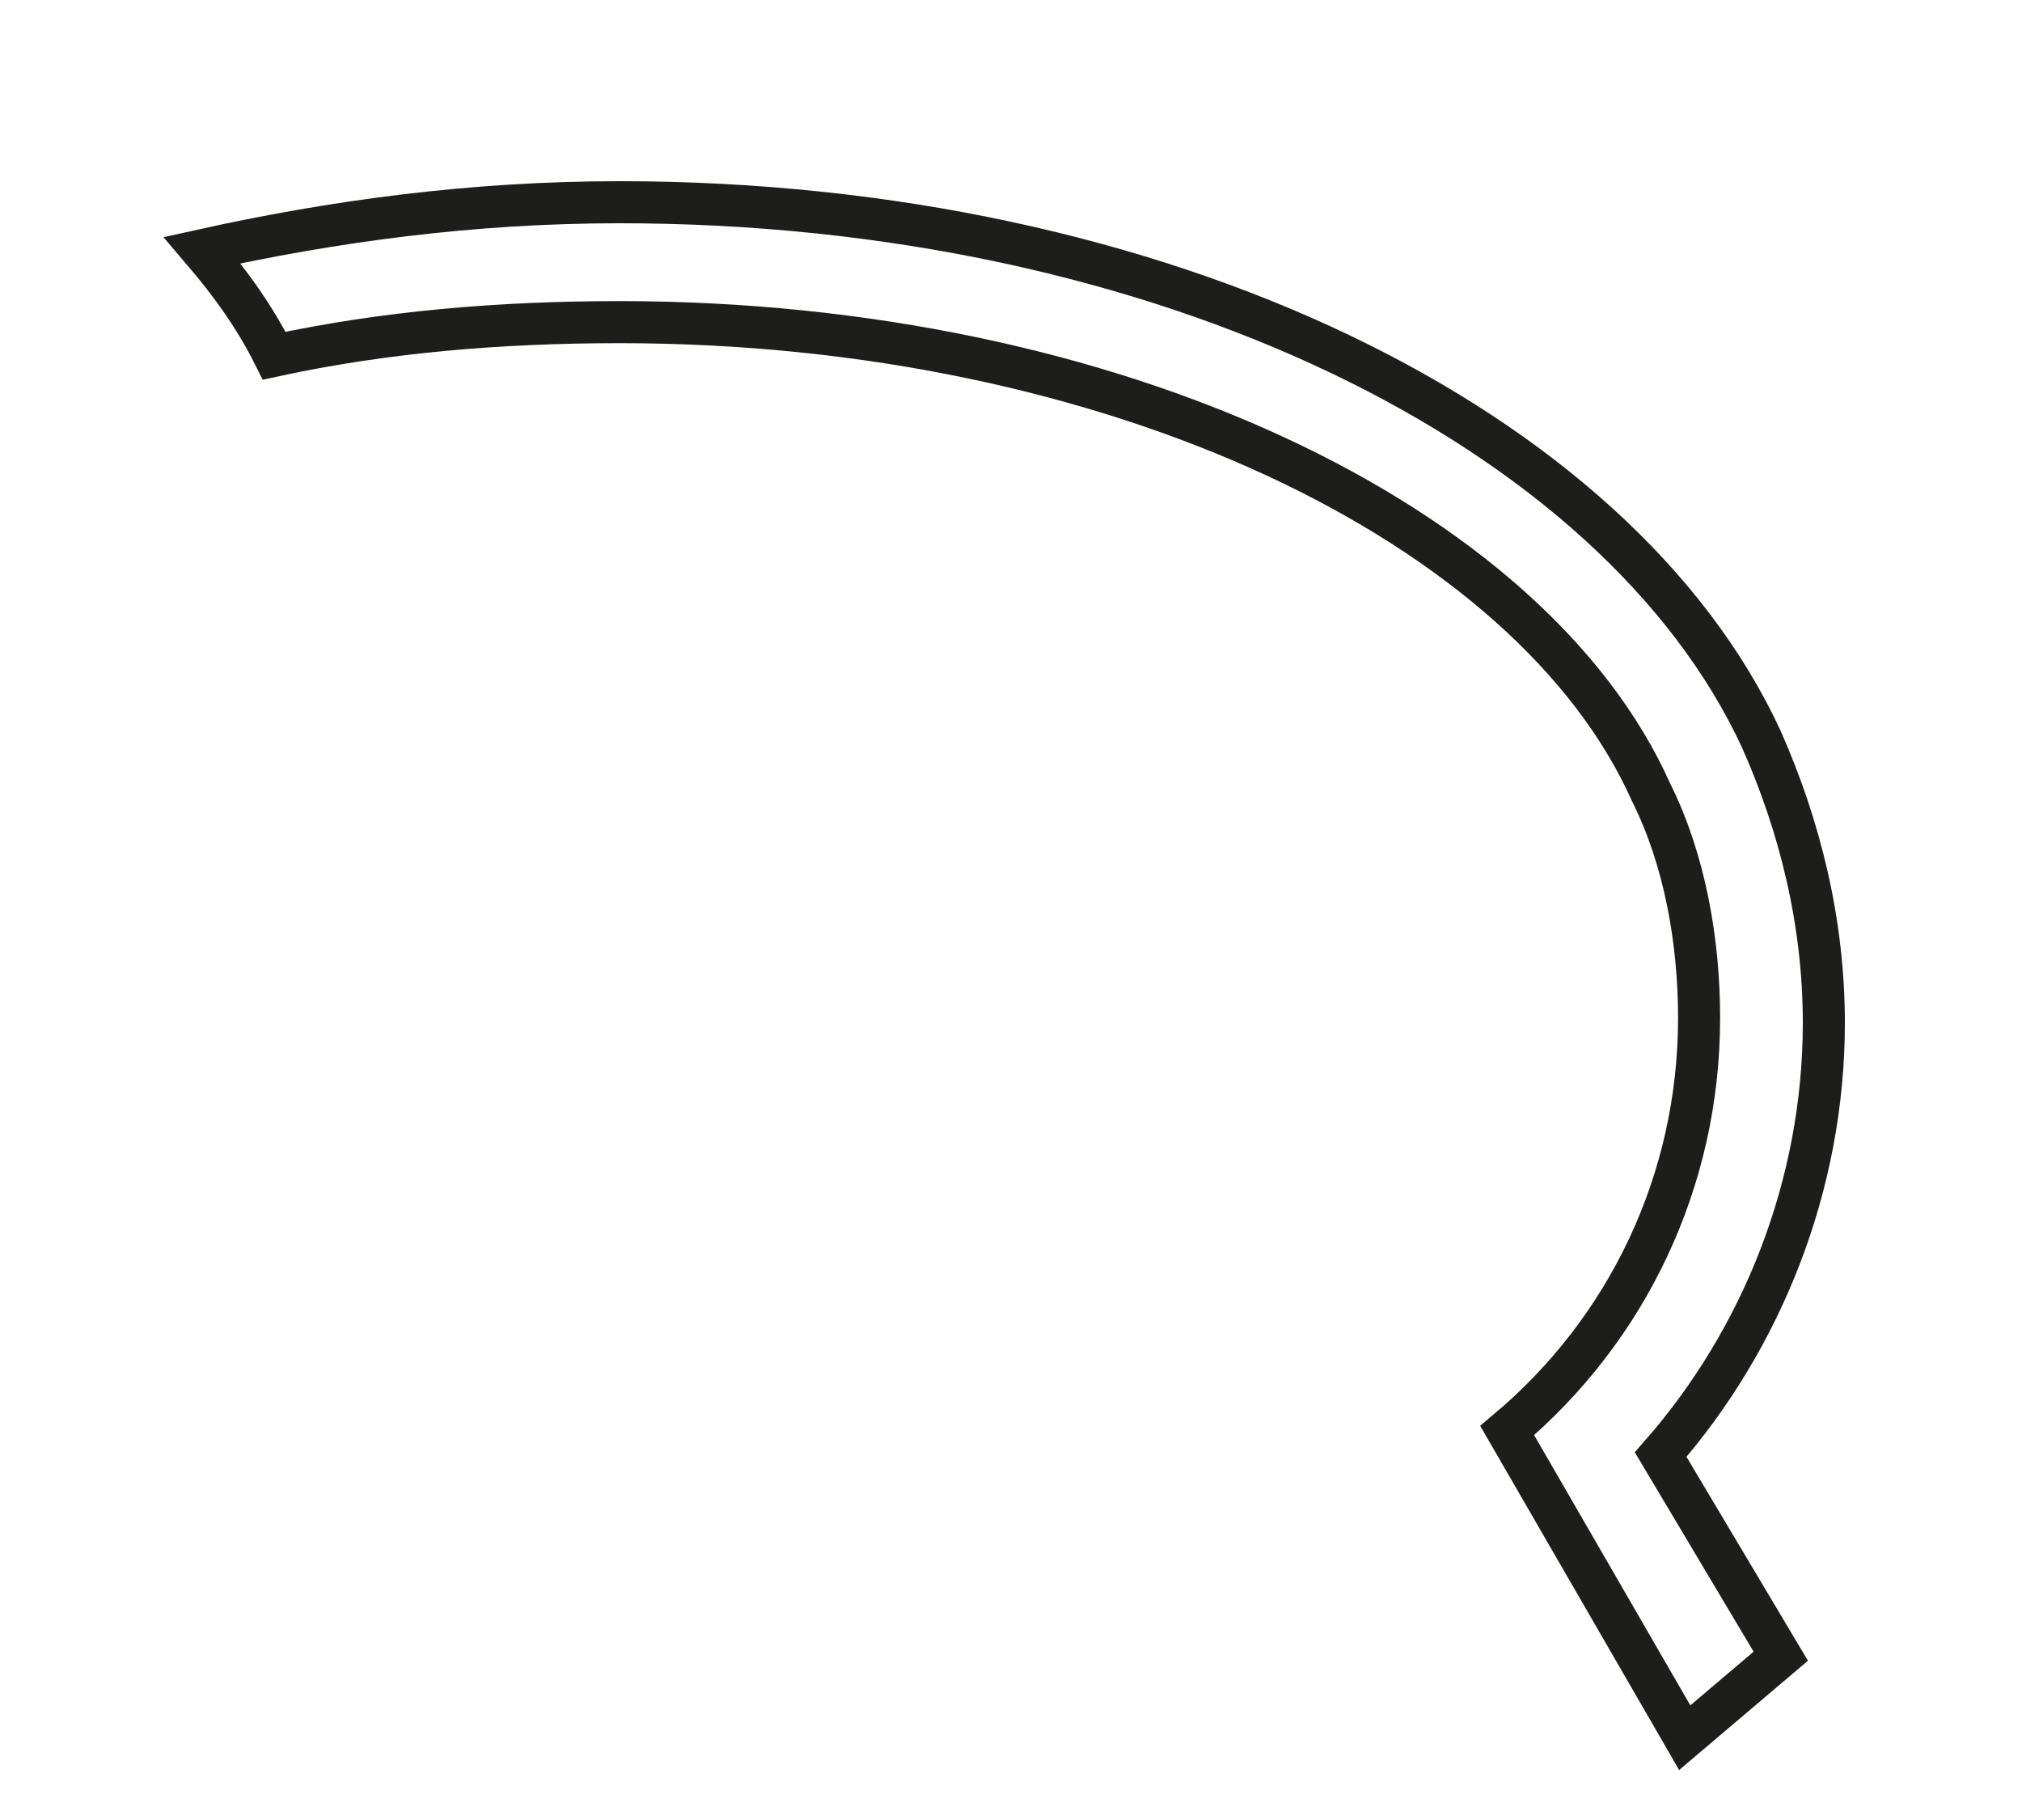 <?xml version="1.0" encoding="utf-8"?>
<svg xmlns="http://www.w3.org/2000/svg" fill="none" height="100%" overflow="visible" preserveAspectRatio="none" style="display: block;" viewBox="0 0 10 9" width="100%">
<path d="M8.213 7.193C8.712 6.624 9.02 5.864 9.02 5.058C9.02 4.559 8.901 4.085 8.712 3.658C8 2.115 5.746 1 3.064 1C2.329 1 1.641 1.095 1 1.237C1.142 1.403 1.261 1.569 1.356 1.759C1.902 1.641 2.471 1.593 3.064 1.593C5.508 1.593 7.573 2.59 8.166 3.919C8.332 4.251 8.403 4.654 8.403 5.034C8.403 5.841 8.047 6.576 7.454 7.074L8.332 8.593L8.807 8.19L8.213 7.193Z" id="Vector" stroke="#1D1D1B" stroke-miterlimit="3.864" stroke-width="0.208"/>
</svg>